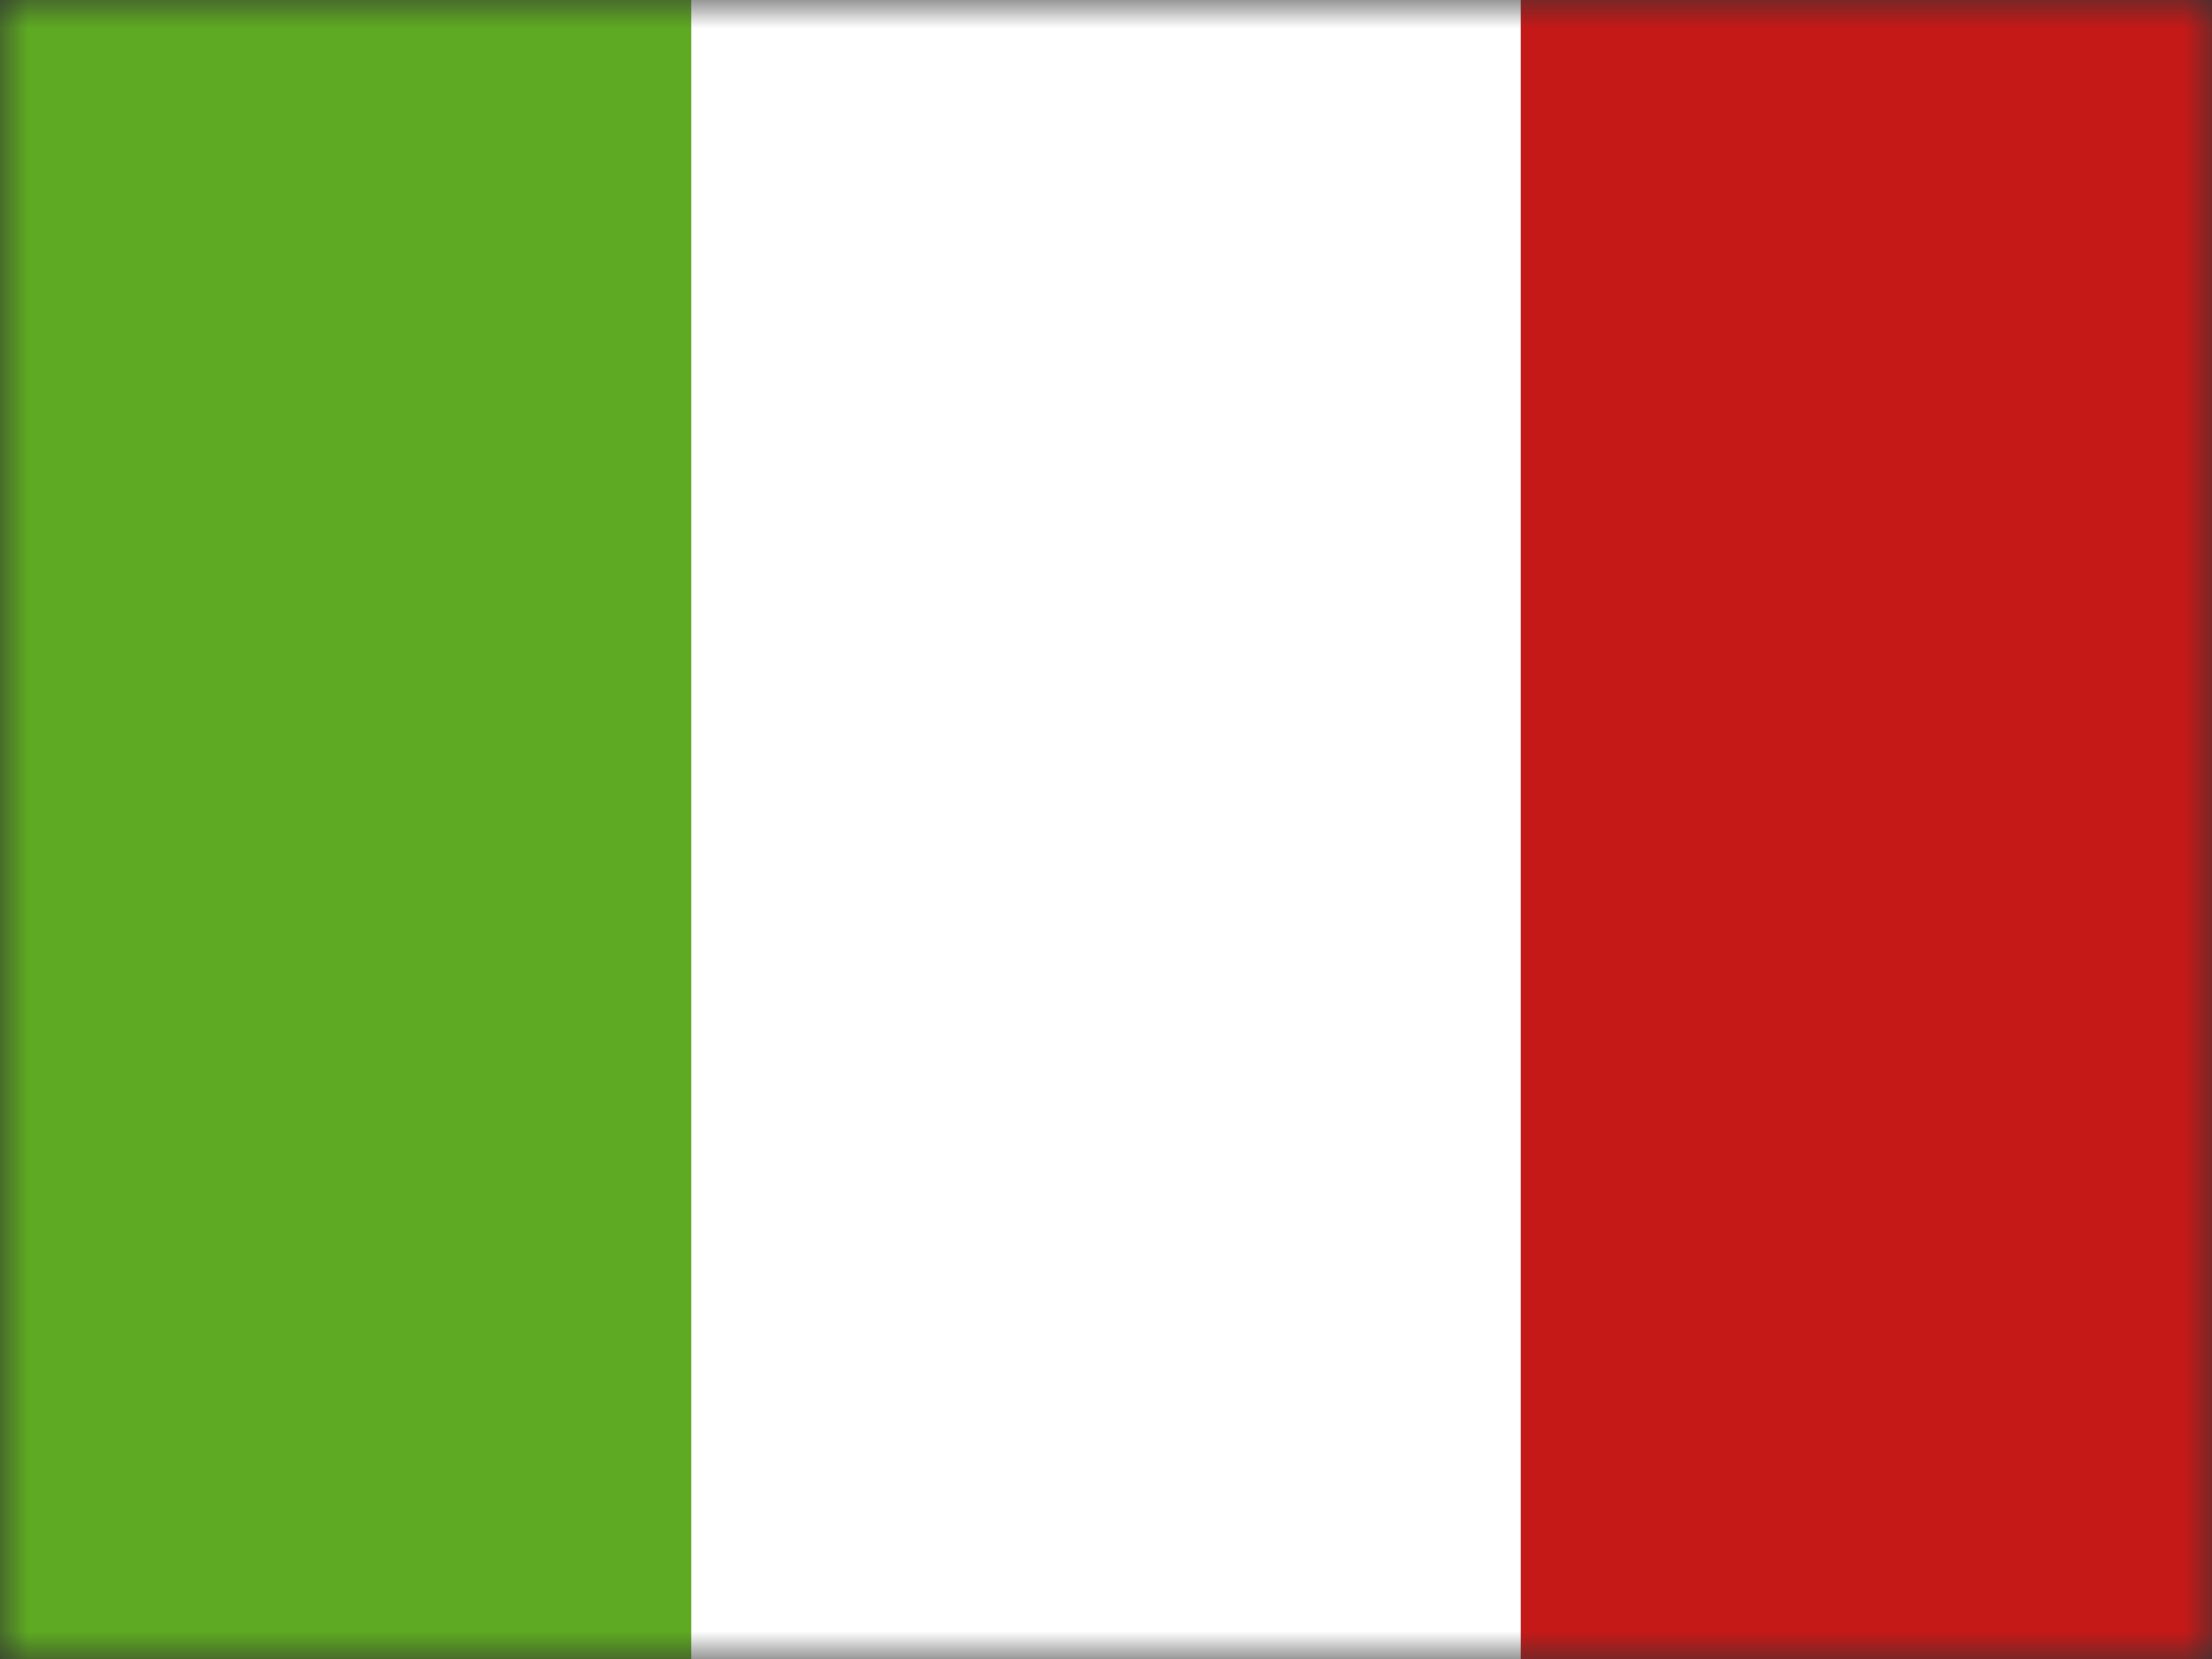 <svg width="40" height="30" viewBox="0 0 40 30" fill="none" xmlns="http://www.w3.org/2000/svg">
<rect x="0" y="0" width="40" height="30" fill="#333333" stroke="none"/>
<mask id="mask0_46_4879" style="mask-type:alpha" maskUnits="userSpaceOnUse" x="0" y="0" width="40" height="30">
<rect width="40" height="30" fill="white"/>
</mask>
<g mask="url(#mask0_46_4879)">
<path fill-rule="evenodd" clip-rule="evenodd" d="M27.5 0H40V30H27.5V0Z" fill="#C51918"/>
<path fill-rule="evenodd" clip-rule="evenodd" d="M0 0H15V30H0V0Z" fill="#5EAA22"/>
<path fill-rule="evenodd" clip-rule="evenodd" d="M12.5 0H27.5V30H12.5V0Z" fill="white"/>
</g>
</svg>
